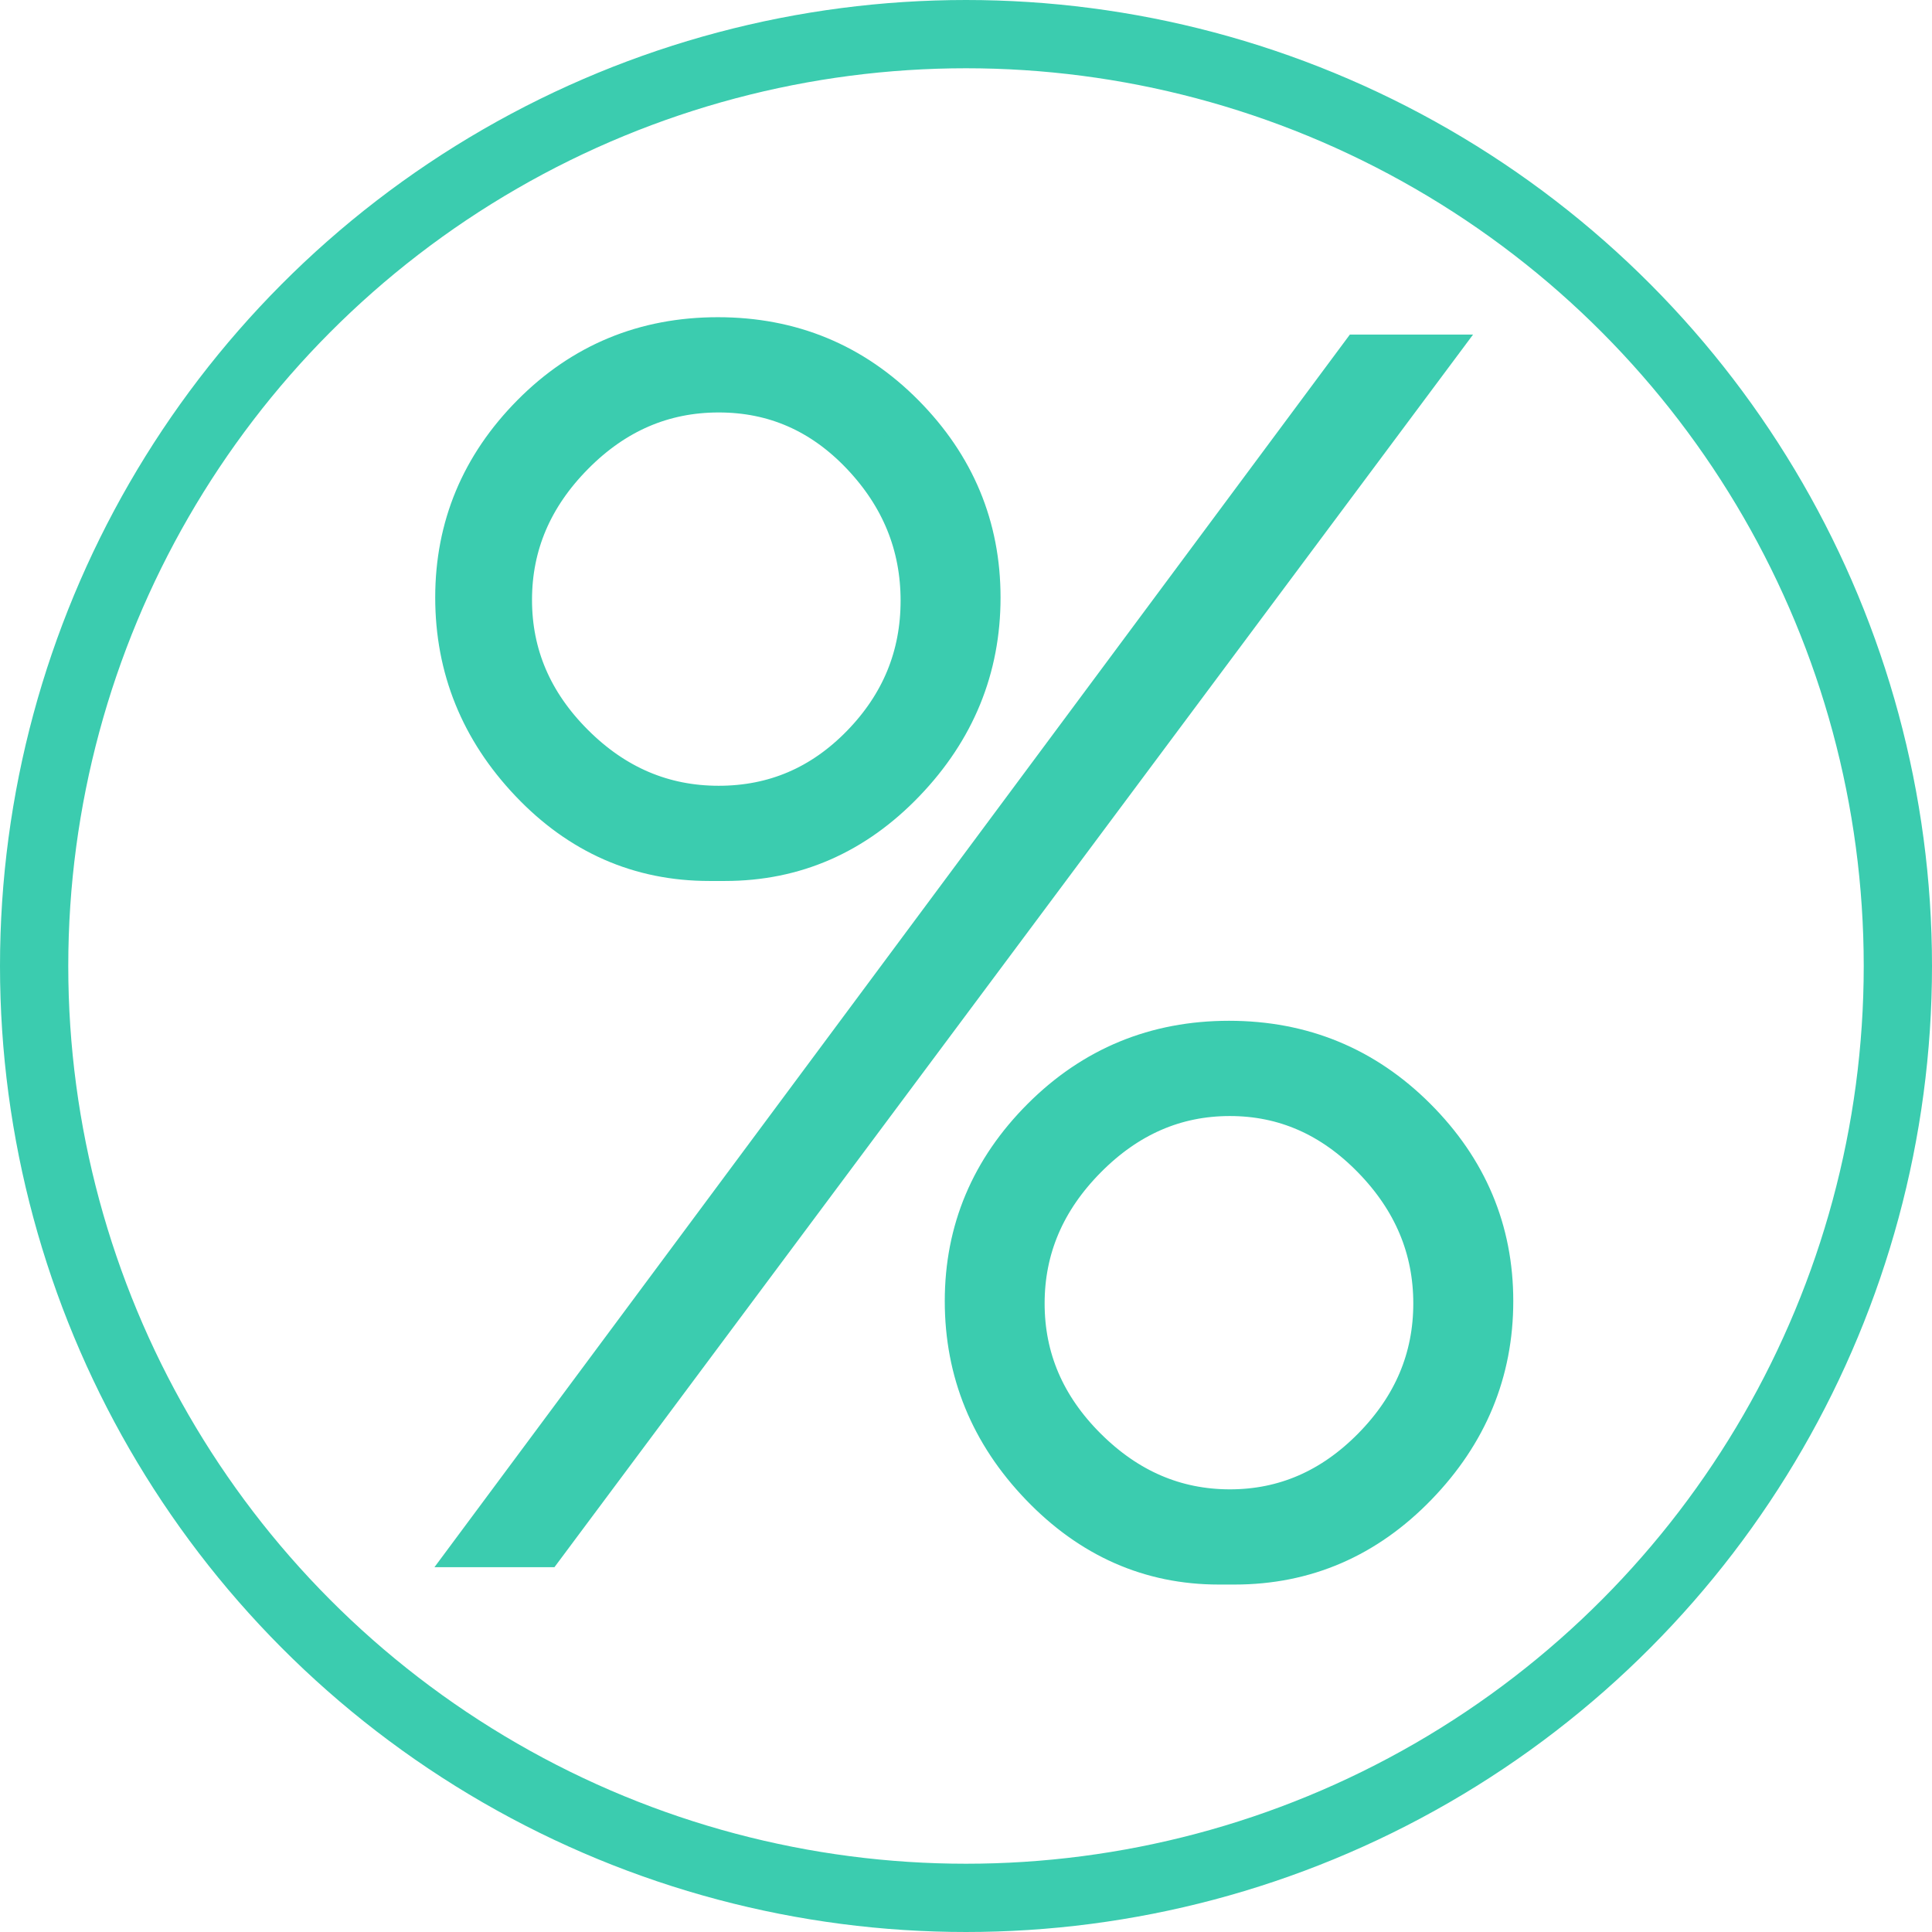 <?xml version="1.0" encoding="UTF-8"?> <svg xmlns="http://www.w3.org/2000/svg" viewBox="0 0 1132 1132"> <defs> <style>.cls-1{fill:none;stroke-linecap:round;stroke-linejoin:round;stroke-width:40px;}.cls-1,.cls-2{stroke:#3bccaf;}.cls-2{fill:#3bccaf;stroke-miterlimit:10;stroke-width:29px;}</style> </defs> <title>5Ресурс 21</title> <g id="Слой_2" data-name="Слой 2"> <g id="Слой_1-2" data-name="Слой 1"> <circle class="cls-1" cx="566" cy="566" r="546"></circle> <path class="cls-2" d="M424.8,501.68h-9.24q-60.09,0-103.06-45.29t-43-106.29q0-61,43.9-105.37t107.22-44.37q63.3,0,107.22,44.37t43.9,105.37q0,61-43.44,106.29T424.8,501.68ZM798.21,210.53h36L317.58,903.75h-34.2ZM506.6,264.6Q471,227.17,421.1,227.17T334.22,264.6q-37,37.43-37,86.88t37,86.42q37,37,86.88,37t85.5-36.51q35.57-36.5,35.58-86.42T506.6,264.6ZM723.35,913.92H714.1q-59.16,0-102.6-45.29T568.06,762.34q0-61,44.37-105.37T720.11,612.6q63.3,0,107.68,44.37t44.37,105.37q0,61-43.9,106.29T723.35,913.92Zm119.23-150.2q0-49.44-36.51-86.88t-85.5-37.43q-49,0-86,37.43t-37,86.88q0,49.46,37,86.42t86,37q49,0,85.5-37T842.58,763.72Z"></path> </g> </g> </svg> 